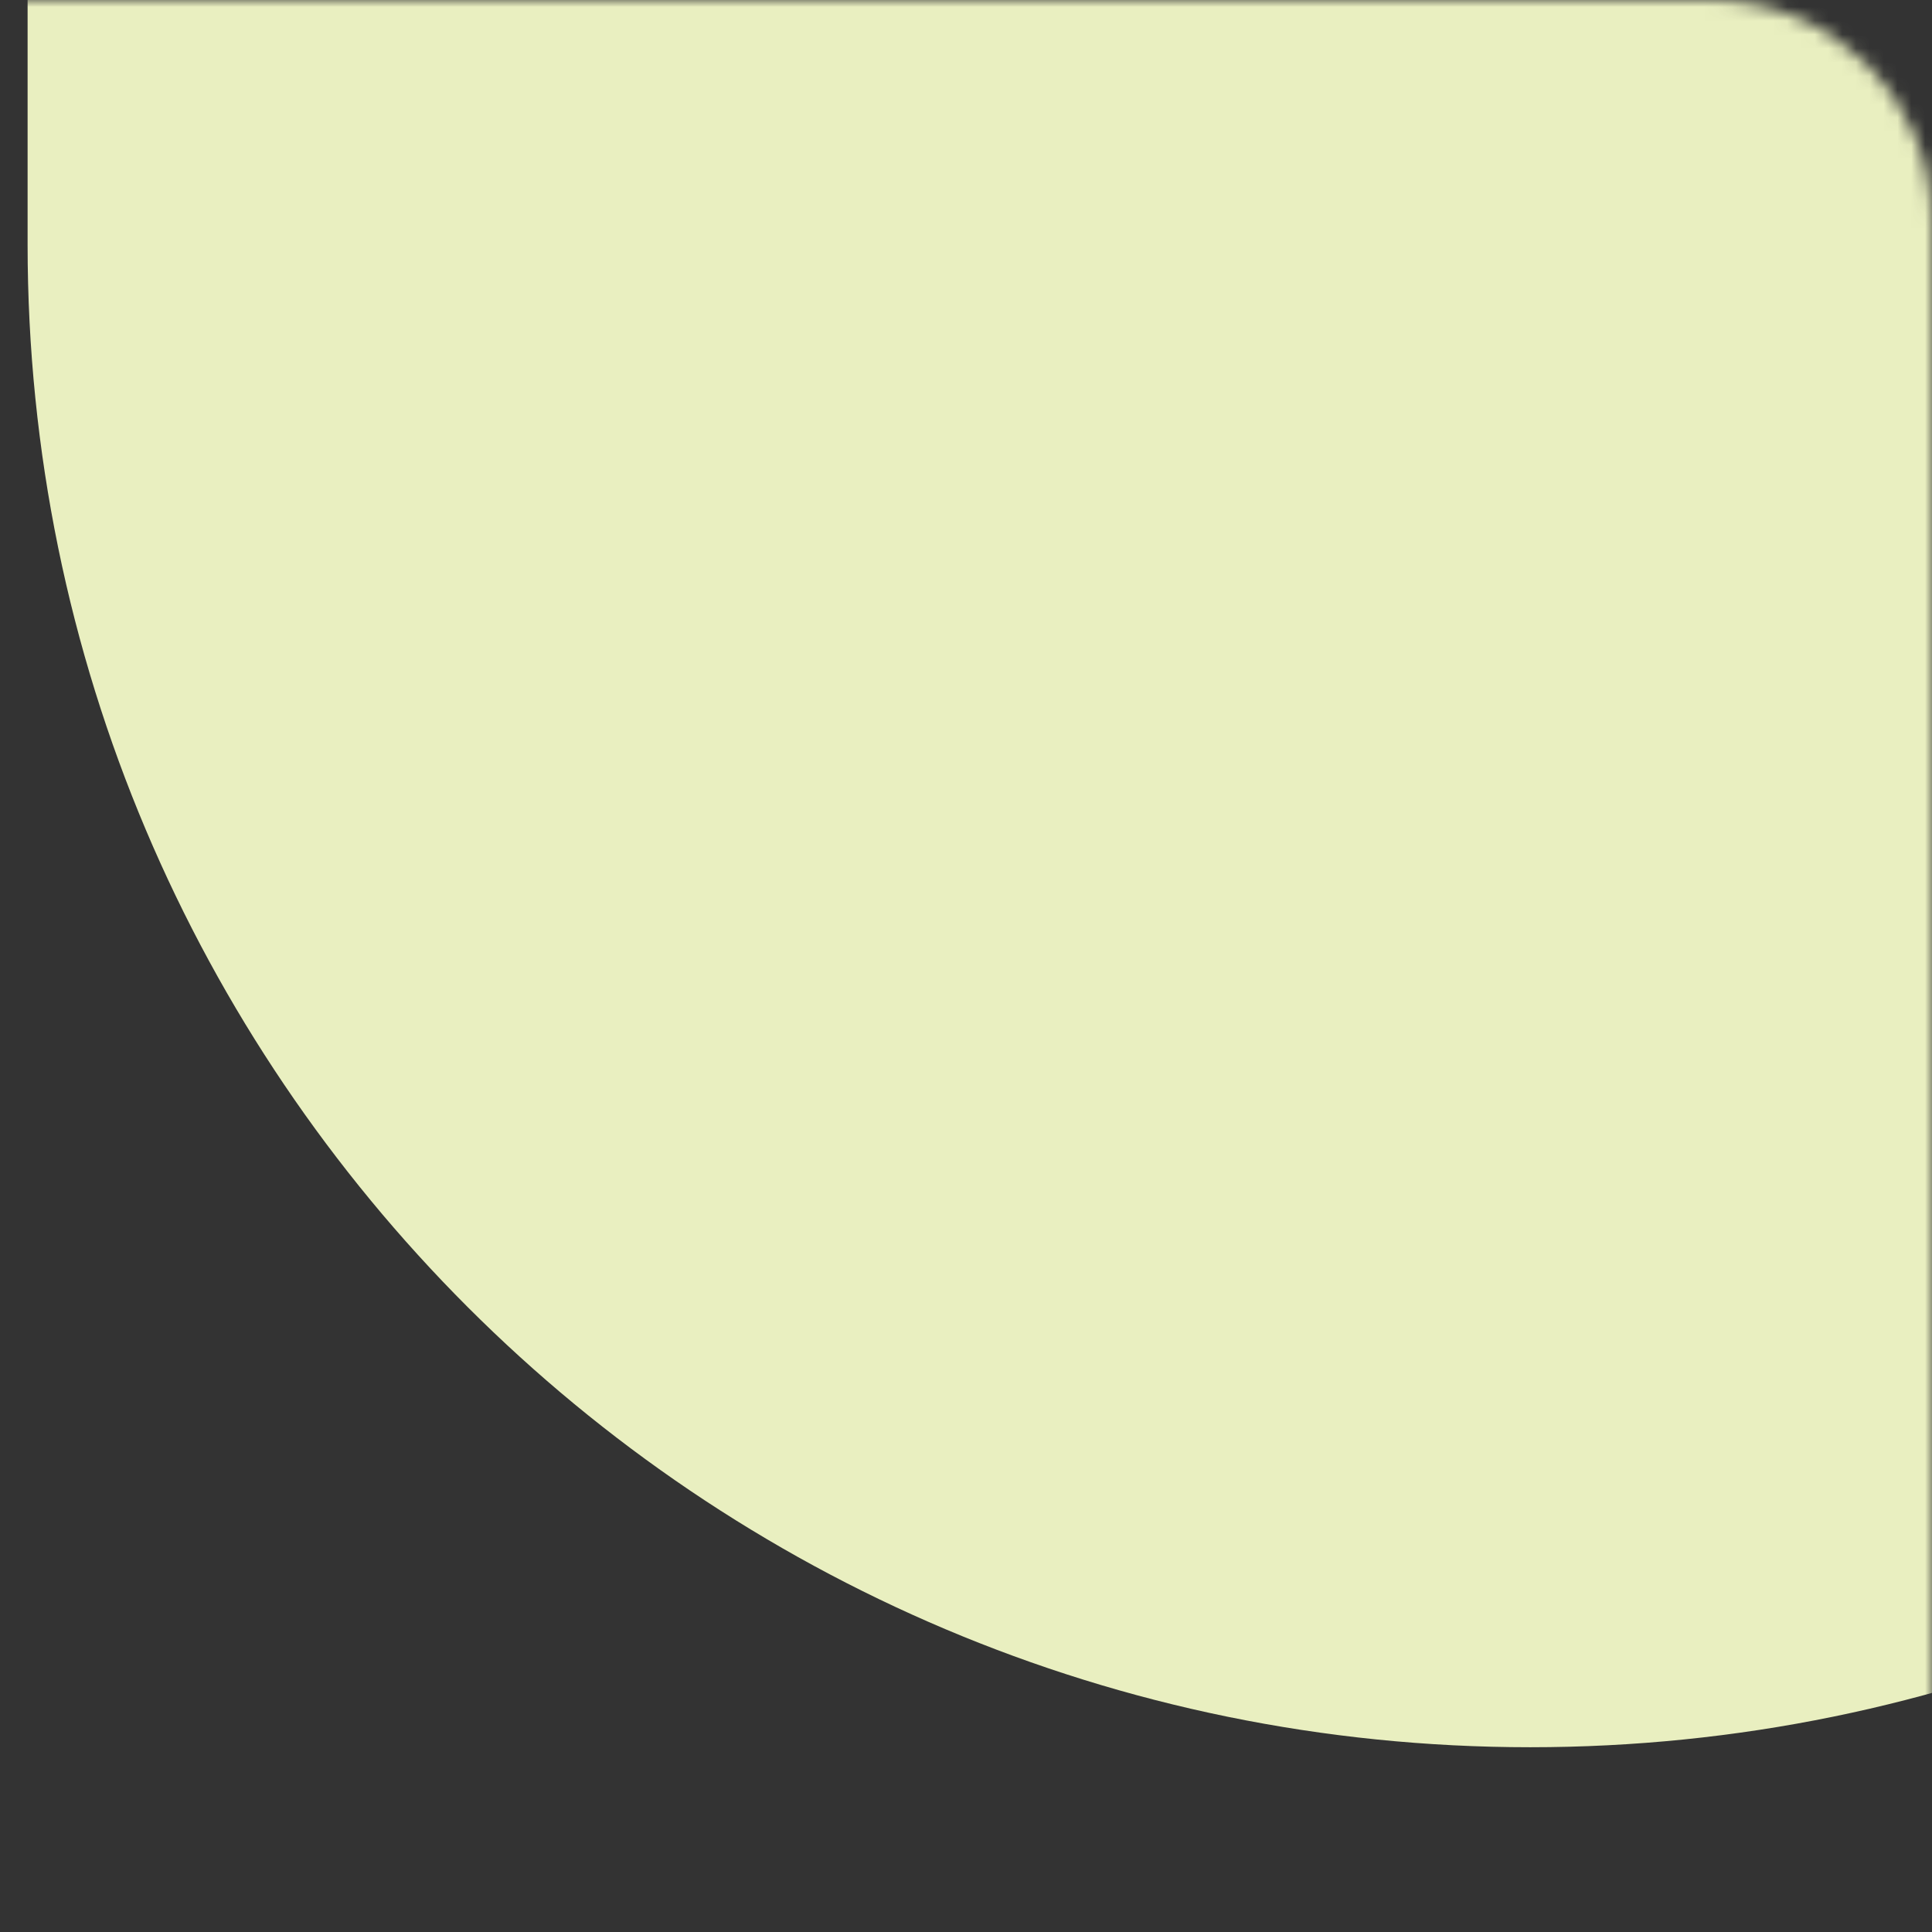 <?xml version="1.0" encoding="UTF-8"?> <svg xmlns="http://www.w3.org/2000/svg" width="140" height="140" viewBox="0 0 140 140" fill="none"><rect x="0" y="0" width="140" height="140" fill="#333333" stroke="none"/> <mask id="mask0_85_2453" style="mask-type:alpha" maskUnits="userSpaceOnUse" x="0" y="0" width="140" height="140"> <path d="M0 0L124 0C132.837 0 140 7.163 140 16L140 124C140 132.837 132.837 140 124 140L16 140C7.163 140 0 132.837 0 124L0 0Z" fill="white"></path> </mask> <g mask="url(#mask0_85_2453)"> <path d="M219.777 17.722C219.777 77.86 171.026 126.611 110.888 126.611C50.751 126.611 2 77.86 2 17.722L2 -48L219.777 -48L219.777 17.722Z" fill="#E9EFC0"></path> </g> </svg> 
